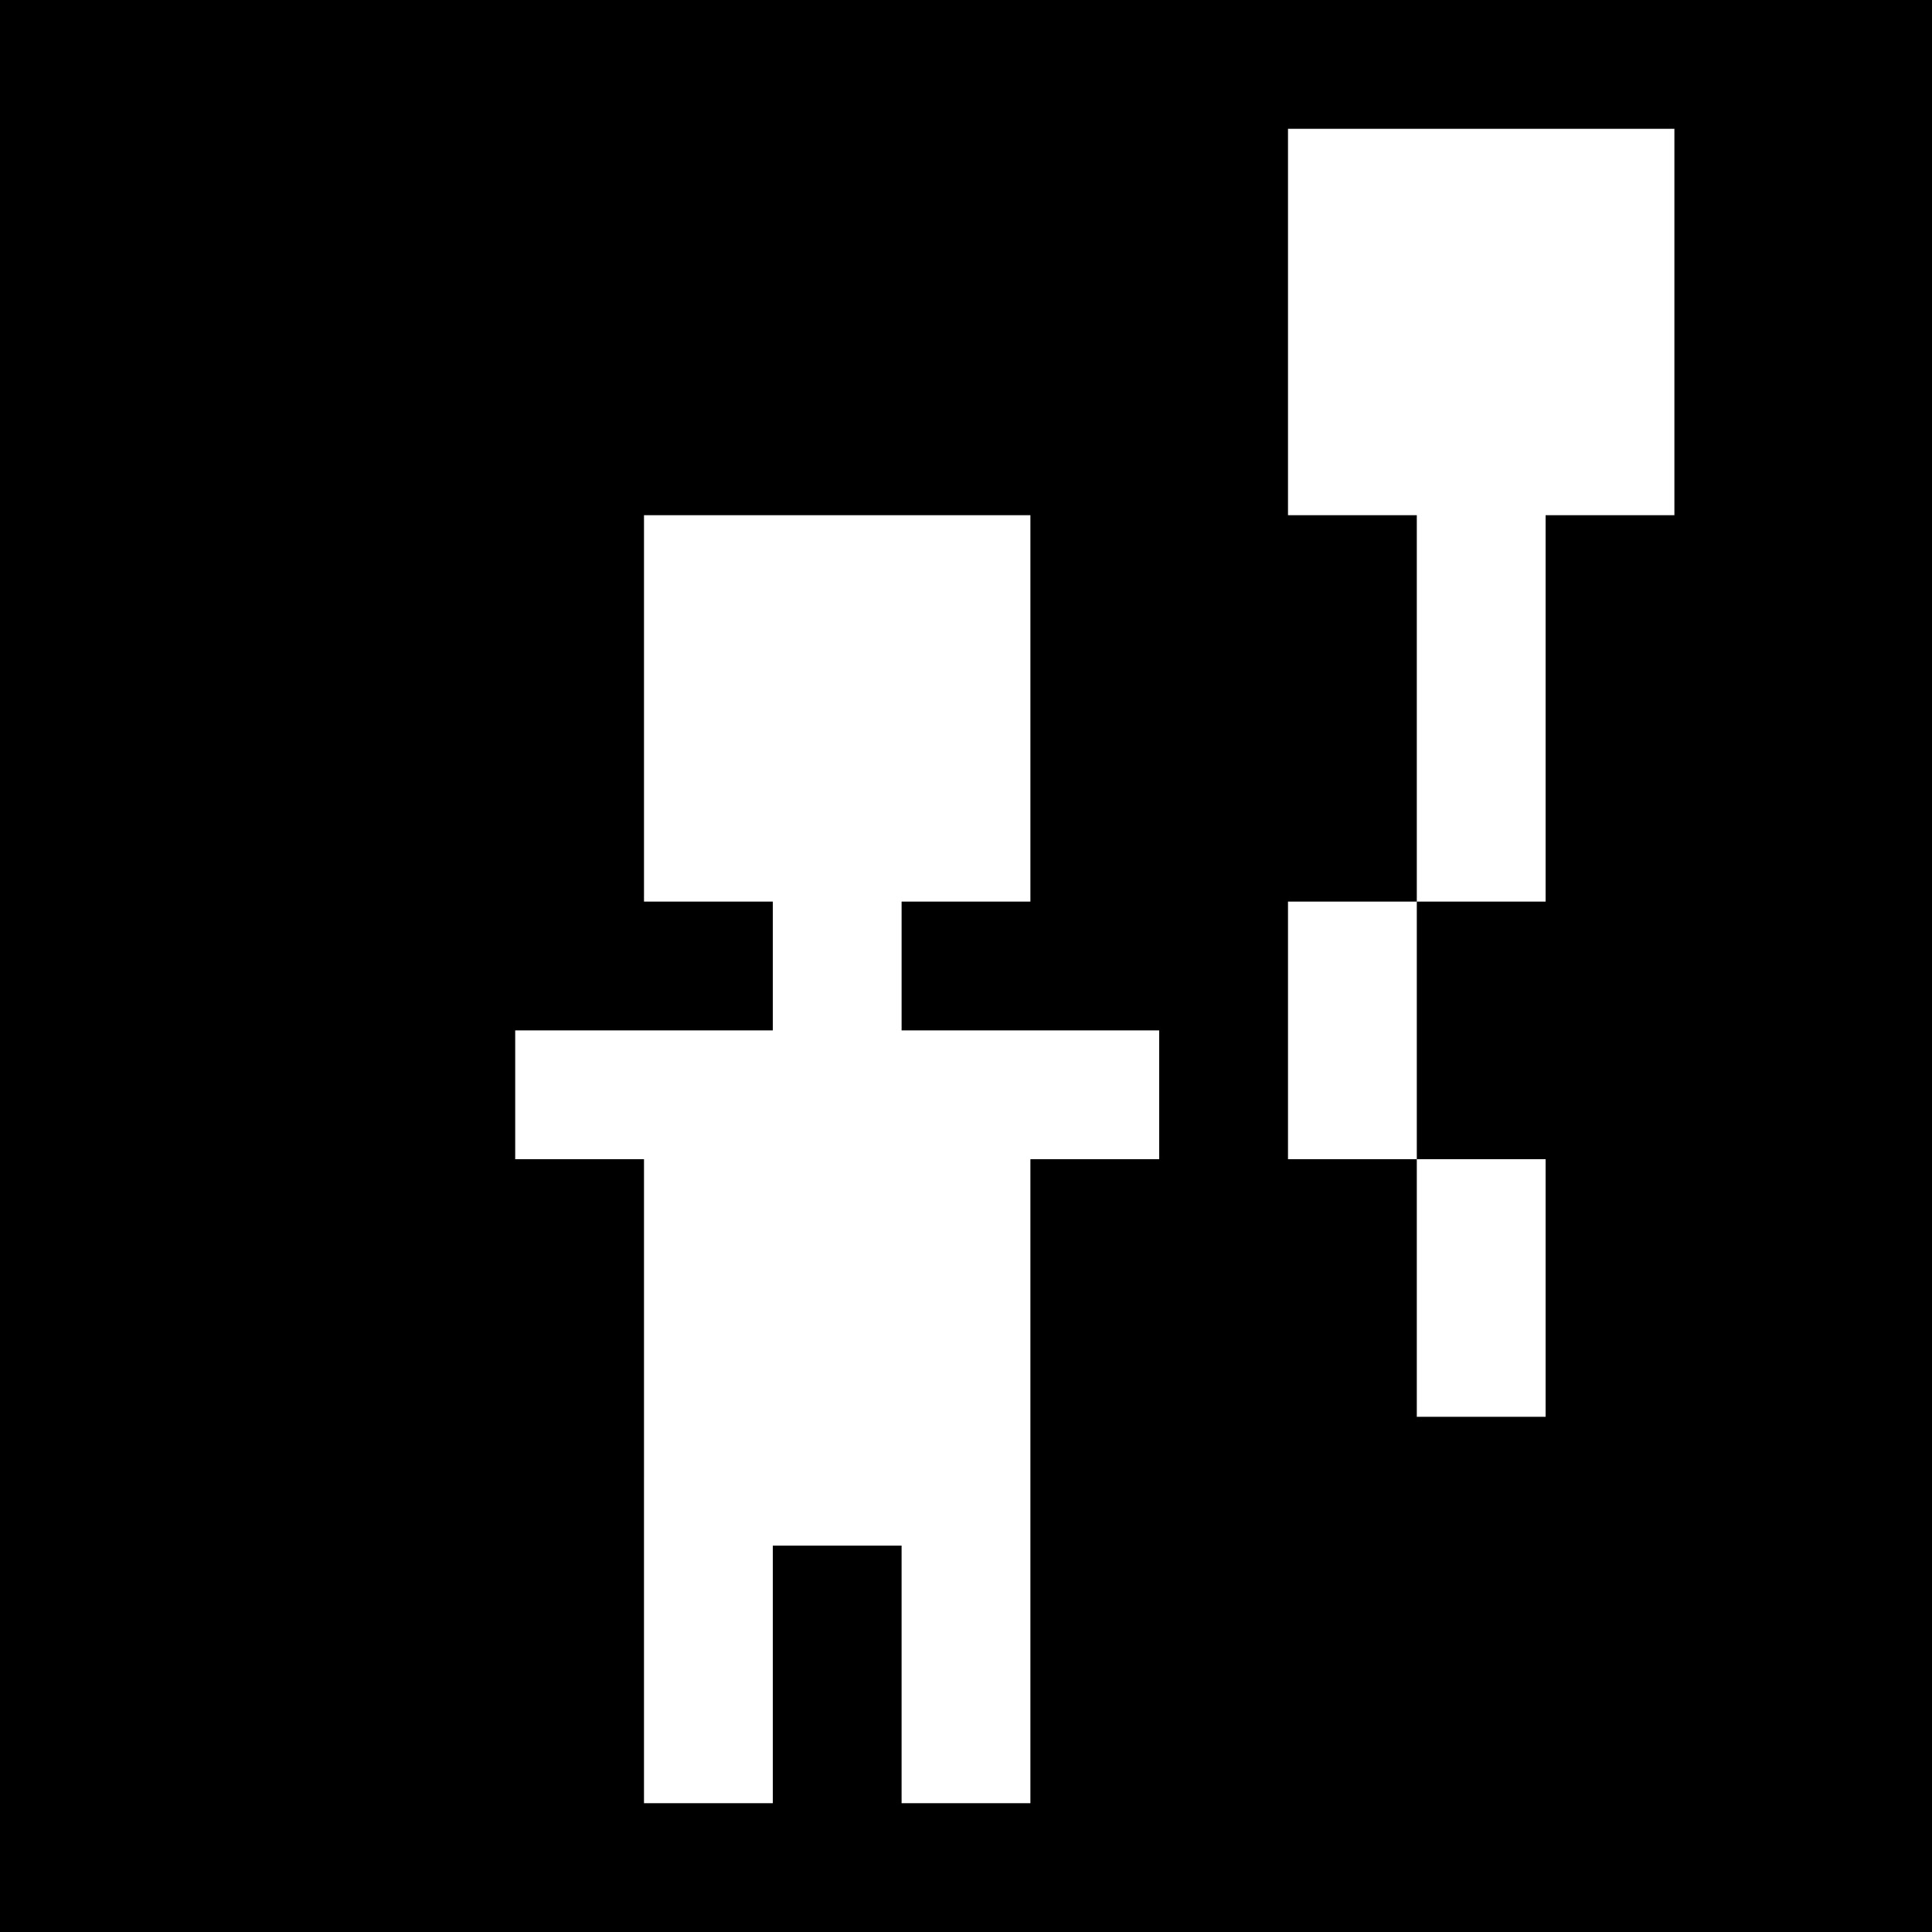 <svg version="1" xmlns="http://www.w3.org/2000/svg" width="60" height="60" viewBox="0 0 45 45"><path d="M22.5 0H0v45h45V0H22.5zm12 3H39v9h-3v9h-3v6h3v6h-3v-6h-3v-6h3v-9h-3V3h4.5zm-15 9H24v9h-3v3h6v3h-3v15h-3v-6h-3v6h-3V27h-3v-3h6v-3h-3v-9h4.5z"/></svg>